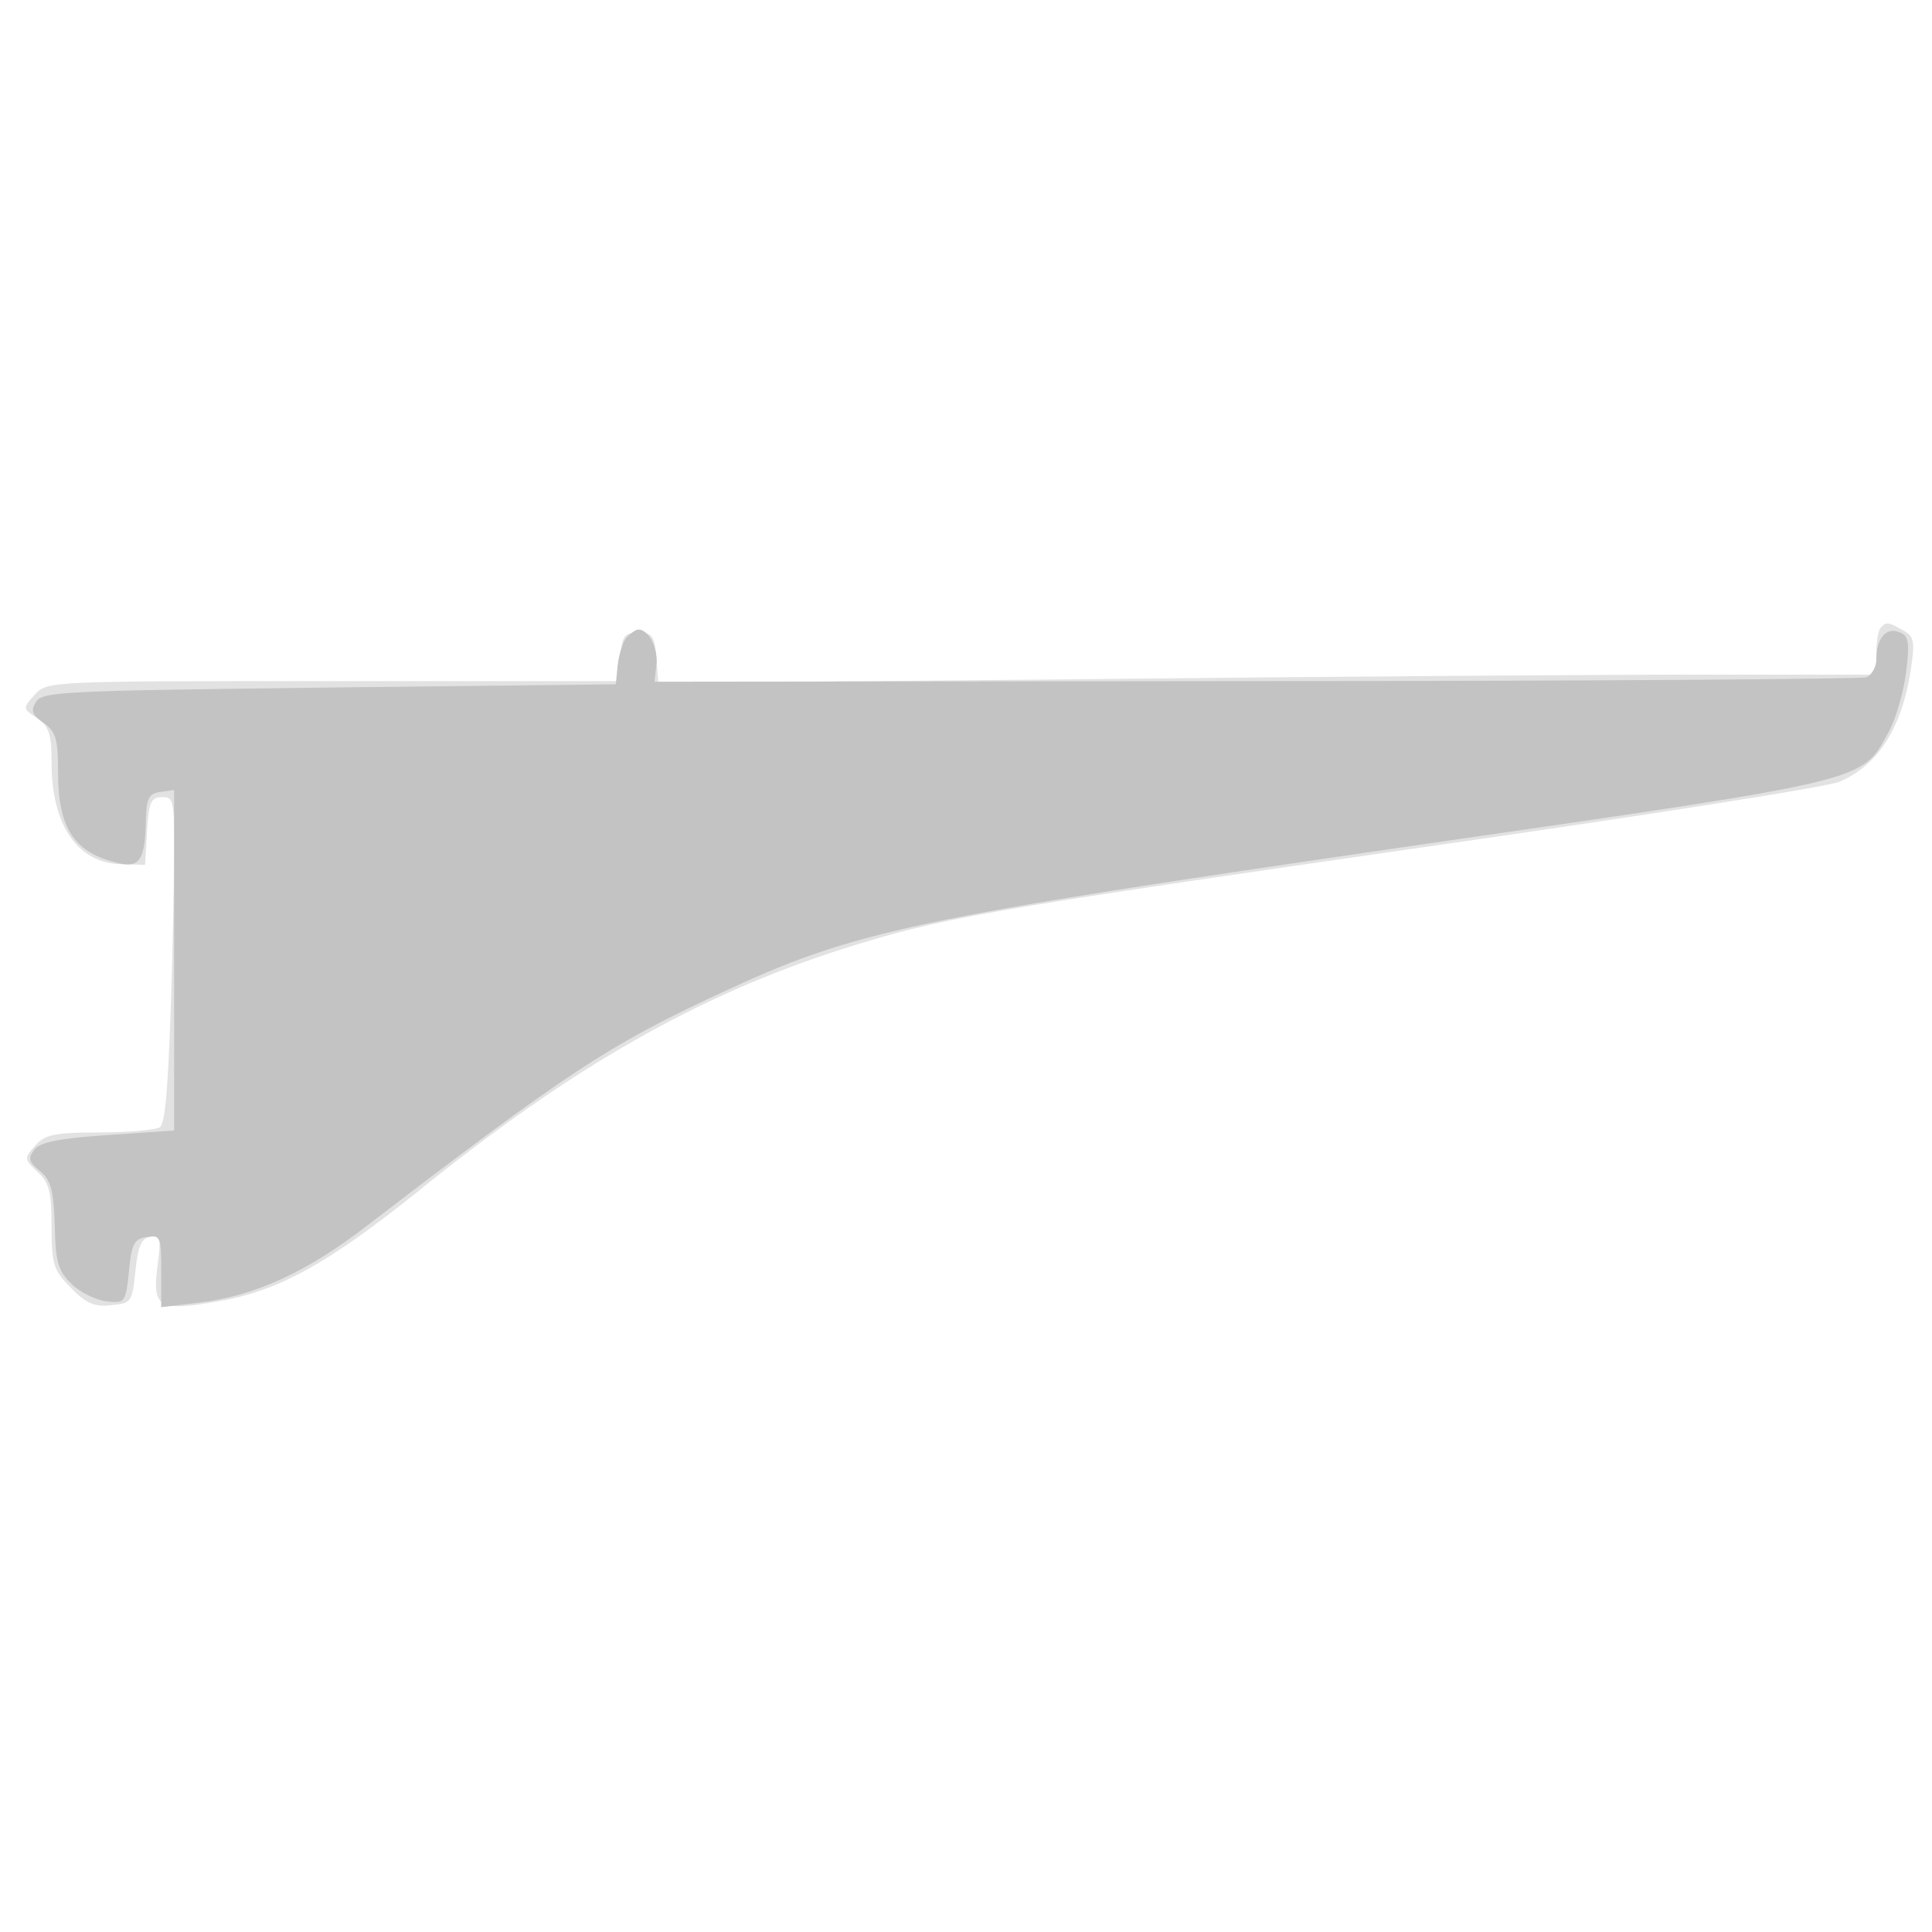 <svg xmlns="http://www.w3.org/2000/svg" xmlns:xlink="http://www.w3.org/1999/xlink" width="800" height="800"><rect width="100%" height="100%" fill="#333333" stroke="none"/><g><svg xmlns="http://www.w3.org/2000/svg" xmlns:xlink="http://www.w3.org/1999/xlink" width="800" height="800"/><svg xmlns="http://www.w3.org/2000/svg" width="800" height="800" version="1.0" viewBox="0 0 800 800"><g fill="#fff" transform="matrix(.267 0 0 -.267 0 800)"><path d="M0 1500V0h3000v3000H0V1500z"/></g></svg><svg xmlns="http://www.w3.org/2000/svg" width="800" height="800" version="1.0" viewBox="0 0 800 800"><g fill="#e2e2e2" transform="matrix(.267 0 0 -.267 0 800)"><path d="M2917 2023c-4-3-7-21-7-40v-33h-277c-153 0-578-3-945-7l-667-6-3 39c-3 34-6 39-28 39s-25-5-28-37l-3-38H516c-439 0-443 0-462-21s-19-22 3-36c19-13 23-25 23-70 0-96 40-155 107-157l38-1 3 53c3 45 6 52 24 52 21 0 21 0 15-252-5-188-10-253-19-260-7-4-49-8-94-8-68 0-84-3-99-20-18-20-18-21 3-41 18-16 22-31 22-85 0-59 3-68 30-95 23-24 37-30 62-27 32 3 33 5 38 53 4 38 9 51 23 53 16 3 17-2 11-47-8-63 3-69 94-53 94 16 170 58 312 172 236 191 433 303 655 374 156 49 199 57 893 157 343 49 638 95 655 103 61 26 98 86 111 178 6 40 4 48-13 57-23 13-26 13-34 4z"/></g></svg><svg xmlns="http://www.w3.org/2000/svg" width="800" height="800" version="1.0" viewBox="0 0 800 800"><g fill="#c3c3c3" transform="matrix(.267 0 0 -.267 0 800)"><path d="M972 2008c-6-7-12-26-14-43l-3-30-444-5c-408-5-445-6-455-22-9-14-6-21 12-33 19-14 22-25 22-76 0-89 26-127 97-142 29-6 38 7 39 63 1 38 4 45 22 48l22 3v-528l-102-7c-76-5-106-11-115-23-10-13-8-19 9-33s21-29 23-84c1-56 5-71 26-91 13-13 38-25 54-27 29-3 30-2 35 47 4 42 8 50 28 53 21 3 22 0 22-53v-56l58 7c87 10 169 48 262 120 308 236 373 279 545 359 212 99 295 116 1079 230 712 103 692 98 735 176 11 20 23 61 27 92 6 48 4 58-11 63-20 8-35-10-35-42 0-12-7-24-15-28-8-3-434-6-947-6l-933-1 3 26c3 26-12 55-28 55-4 0-12-6-18-12z"/></g></svg></g></svg>
